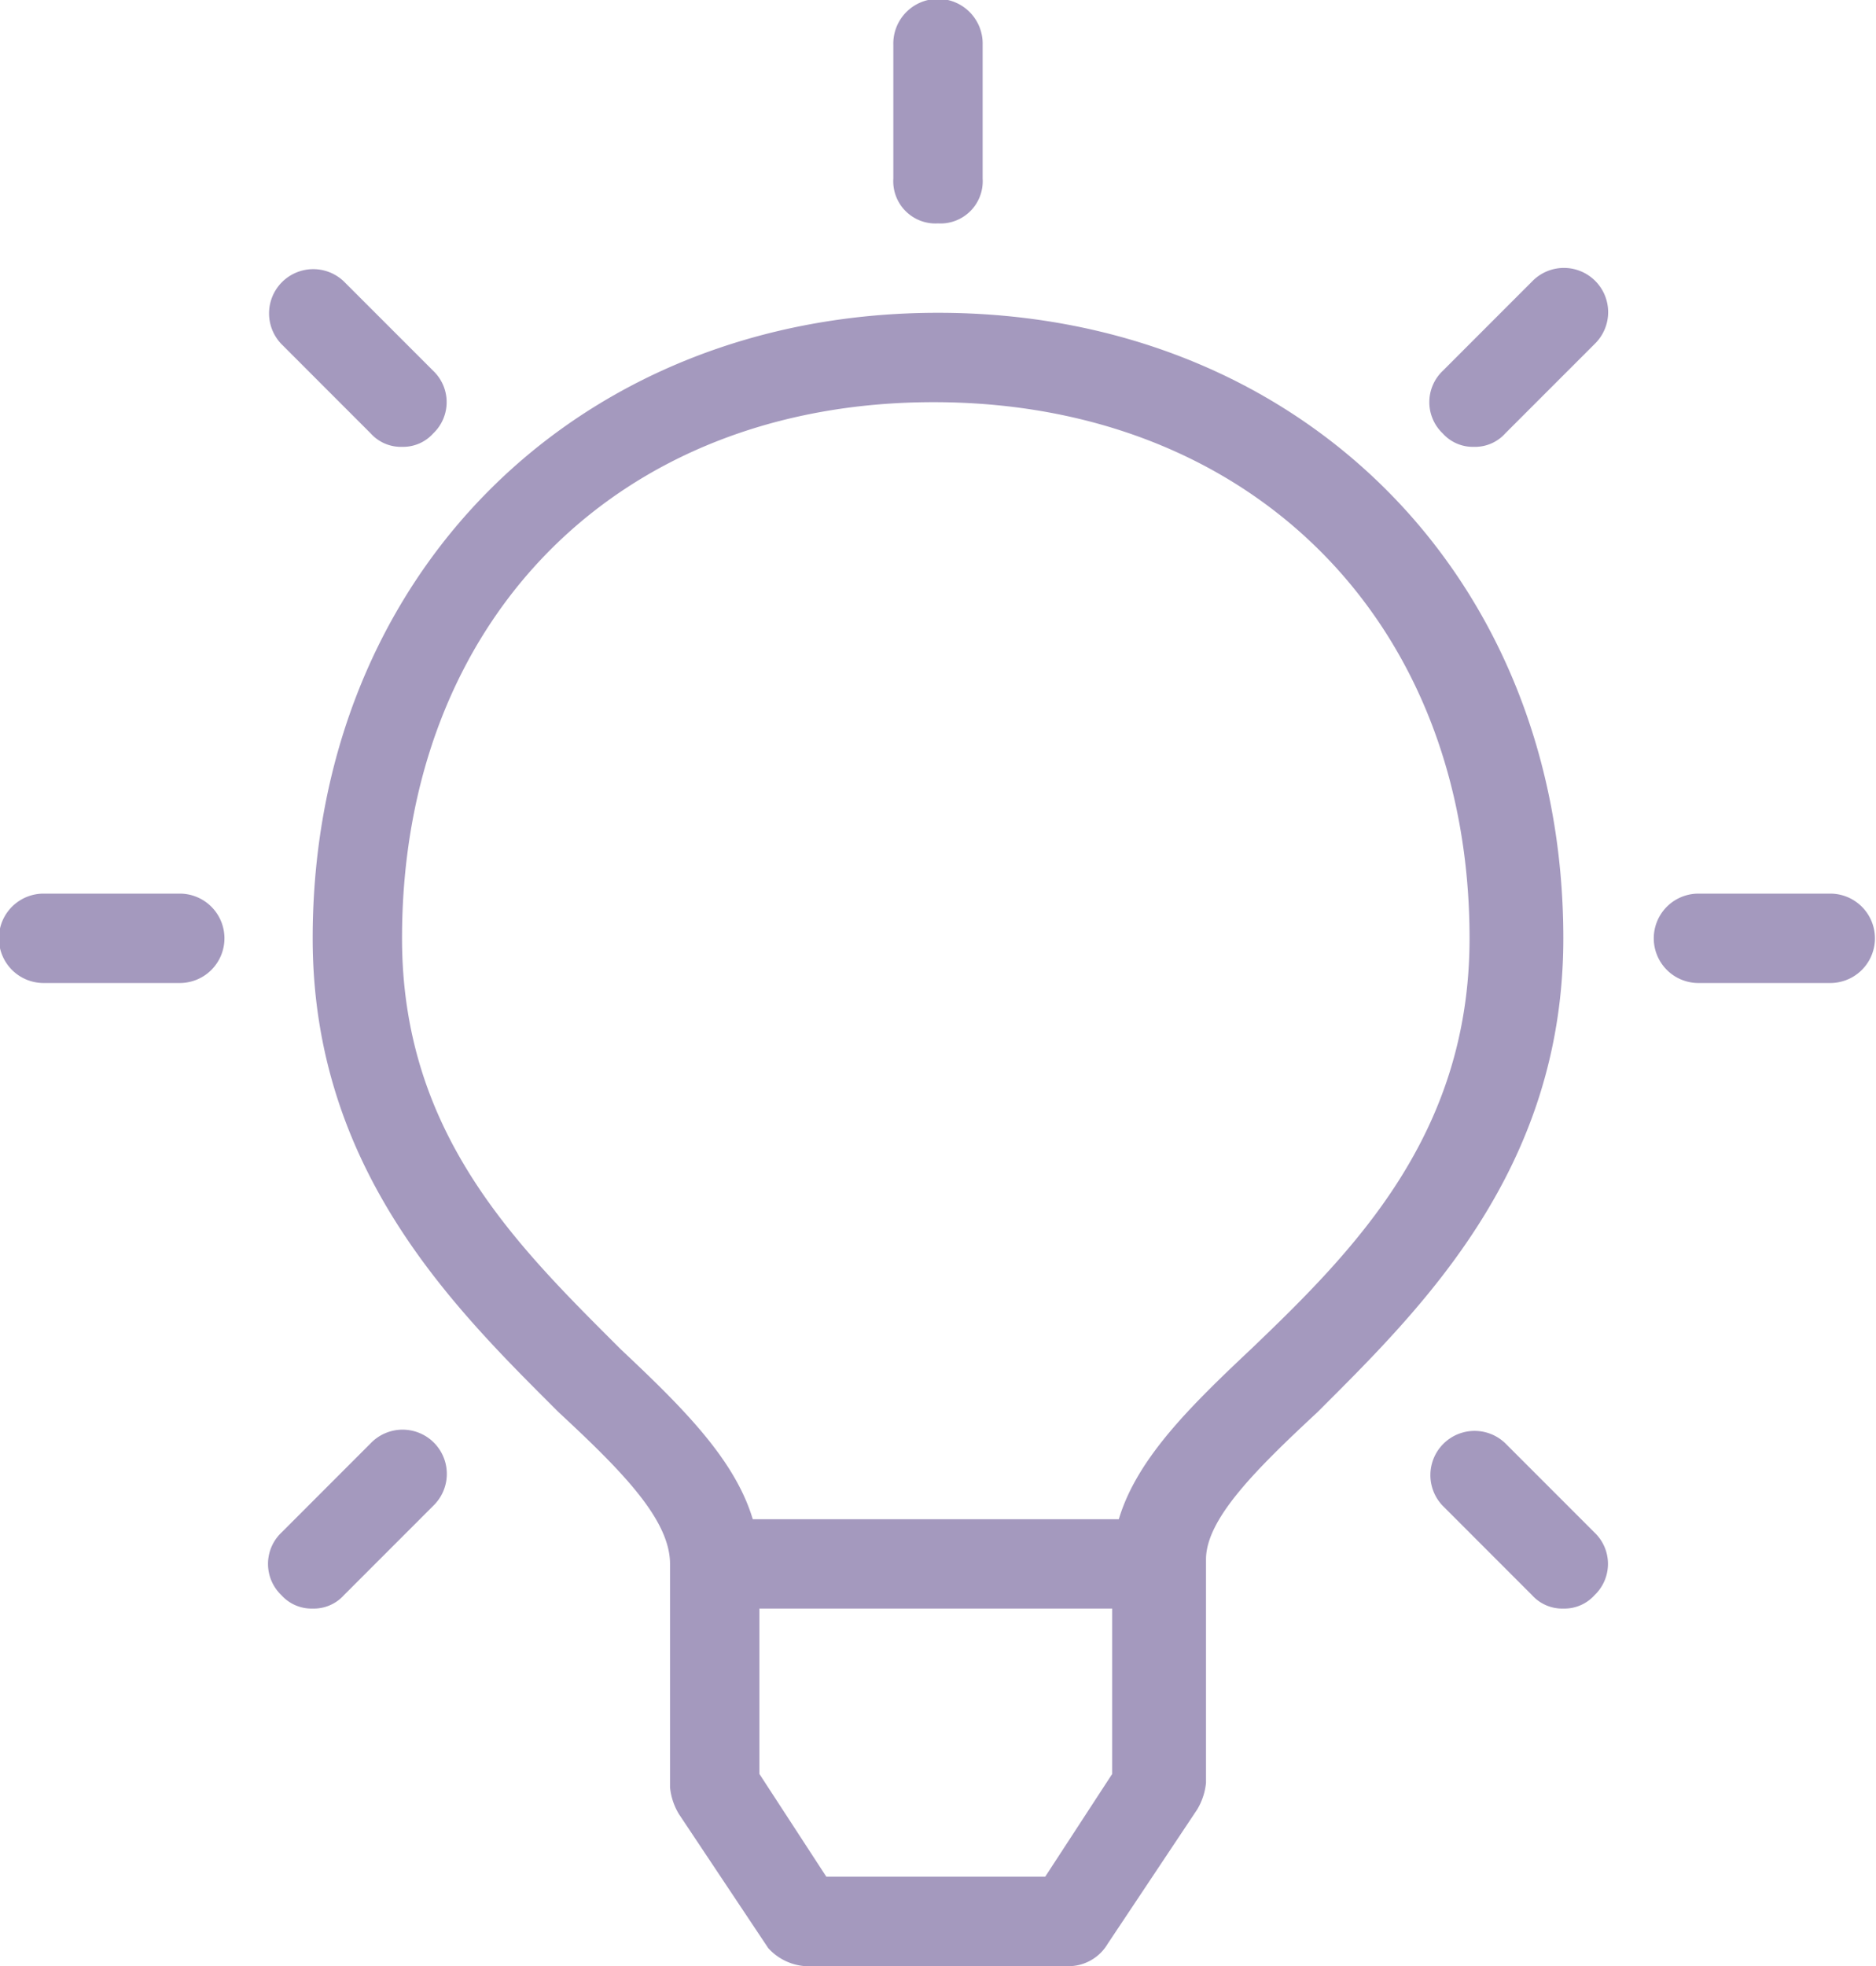 <svg xmlns="http://www.w3.org/2000/svg" viewBox="0 0 70 73.332">
  <defs>
    <style>
      .cls-1 {
        opacity: 0.5;
      }

      .cls-2 {
        fill: #49337d;
      }
    </style>
  </defs>
  <g id="Group_5827" data-name="Group 5827" class="cls-1">
    <rect id="Rectangle_5426" data-name="Rectangle 5426" class="cls-2" width="16.667" height="3.333" transform="translate(26.667 56.667)"/>
    <path id="Path_4231" data-name="Path 4231" class="cls-2" d="M21.667,8.333A1.575,1.575,0,0,1,20,6.667v-5a1.667,1.667,0,1,1,3.333,0v5A1.575,1.575,0,0,1,21.667,8.333Z" transform="translate(13.333)"/>
    <path id="Path_4232" data-name="Path 4232" class="cls-2" d="M11,12.667a1.513,1.513,0,0,1-1.167-.5L6.5,8.833A1.65,1.65,0,0,1,8.833,6.5l3.333,3.333a1.611,1.611,0,0,1,0,2.333A1.513,1.513,0,0,1,11,12.667Z" transform="translate(4 4)"/>
    <path id="Path_4233" data-name="Path 4233" class="cls-2" d="M6.667,23.333h-5a1.667,1.667,0,1,1,0-3.333h5a1.667,1.667,0,1,1,0,3.333Z" transform="translate(0 13.333)"/>
    <path id="Path_4234" data-name="Path 4234" class="cls-2" d="M7.667,38.667a1.513,1.513,0,0,1-1.167-.5,1.611,1.611,0,0,1,0-2.333L9.833,32.5a1.65,1.65,0,1,1,2.333,2.333L8.833,38.167A1.513,1.513,0,0,1,7.667,38.667Z" transform="translate(4 21.333)"/>
    <path id="Path_4235" data-name="Path 4235" class="cls-2" d="M33.667,12.667a1.513,1.513,0,0,1-1.167-.5,1.611,1.611,0,0,1,0-2.333L35.833,6.5a1.65,1.65,0,1,1,2.333,2.333l-3.333,3.333A1.513,1.513,0,0,1,33.667,12.667Z" transform="translate(21.333 4)"/>
    <path id="Path_4236" data-name="Path 4236" class="cls-2" d="M43.667,23.333h-5a1.667,1.667,0,0,1,0-3.333h5a1.667,1.667,0,0,1,0,3.333Z" transform="translate(24.667 13.333)"/>
    <path id="Path_4237" data-name="Path 4237" class="cls-2" d="M37,38.667a1.513,1.513,0,0,1-1.167-.5L32.5,34.833A1.65,1.65,0,0,1,34.833,32.5l3.333,3.333a1.611,1.611,0,0,1,0,2.333A1.513,1.513,0,0,1,37,38.667Z" transform="translate(21.333 21.333)"/>
    <path id="Path_4238" data-name="Path 4238" class="cls-2" d="M35.333,68.667h-10A2.058,2.058,0,0,1,24,68l-3.333-5a2.369,2.369,0,0,1-.333-1V53.667c0-1.667-1.833-3.5-4.167-5.667C12.333,44.167,7,39,7,30.333,7,16.833,16.833,7,30.333,7s23.333,9.833,23.333,23.333C53.667,39,48.333,44.167,44.5,48c-2.333,2.167-4.167,4-4.167,5.5v8.333a2.369,2.369,0,0,1-.333,1l-3.333,5A1.7,1.7,0,0,1,35.333,68.667Zm-9.167-3.333h8.167l2.5-3.833V53.667c0-3,2.333-5.333,5.167-8,3.833-3.667,8.167-8,8.167-15.333,0-11.833-8.167-20-20-20s-19.833,8.167-19.833,20c0,7.333,4.333,11.5,8.167,15.333,2.833,2.667,5.167,5,5.167,8V61.5Z" transform="translate(4.667 4.667)"/>
  </g>
</svg>
